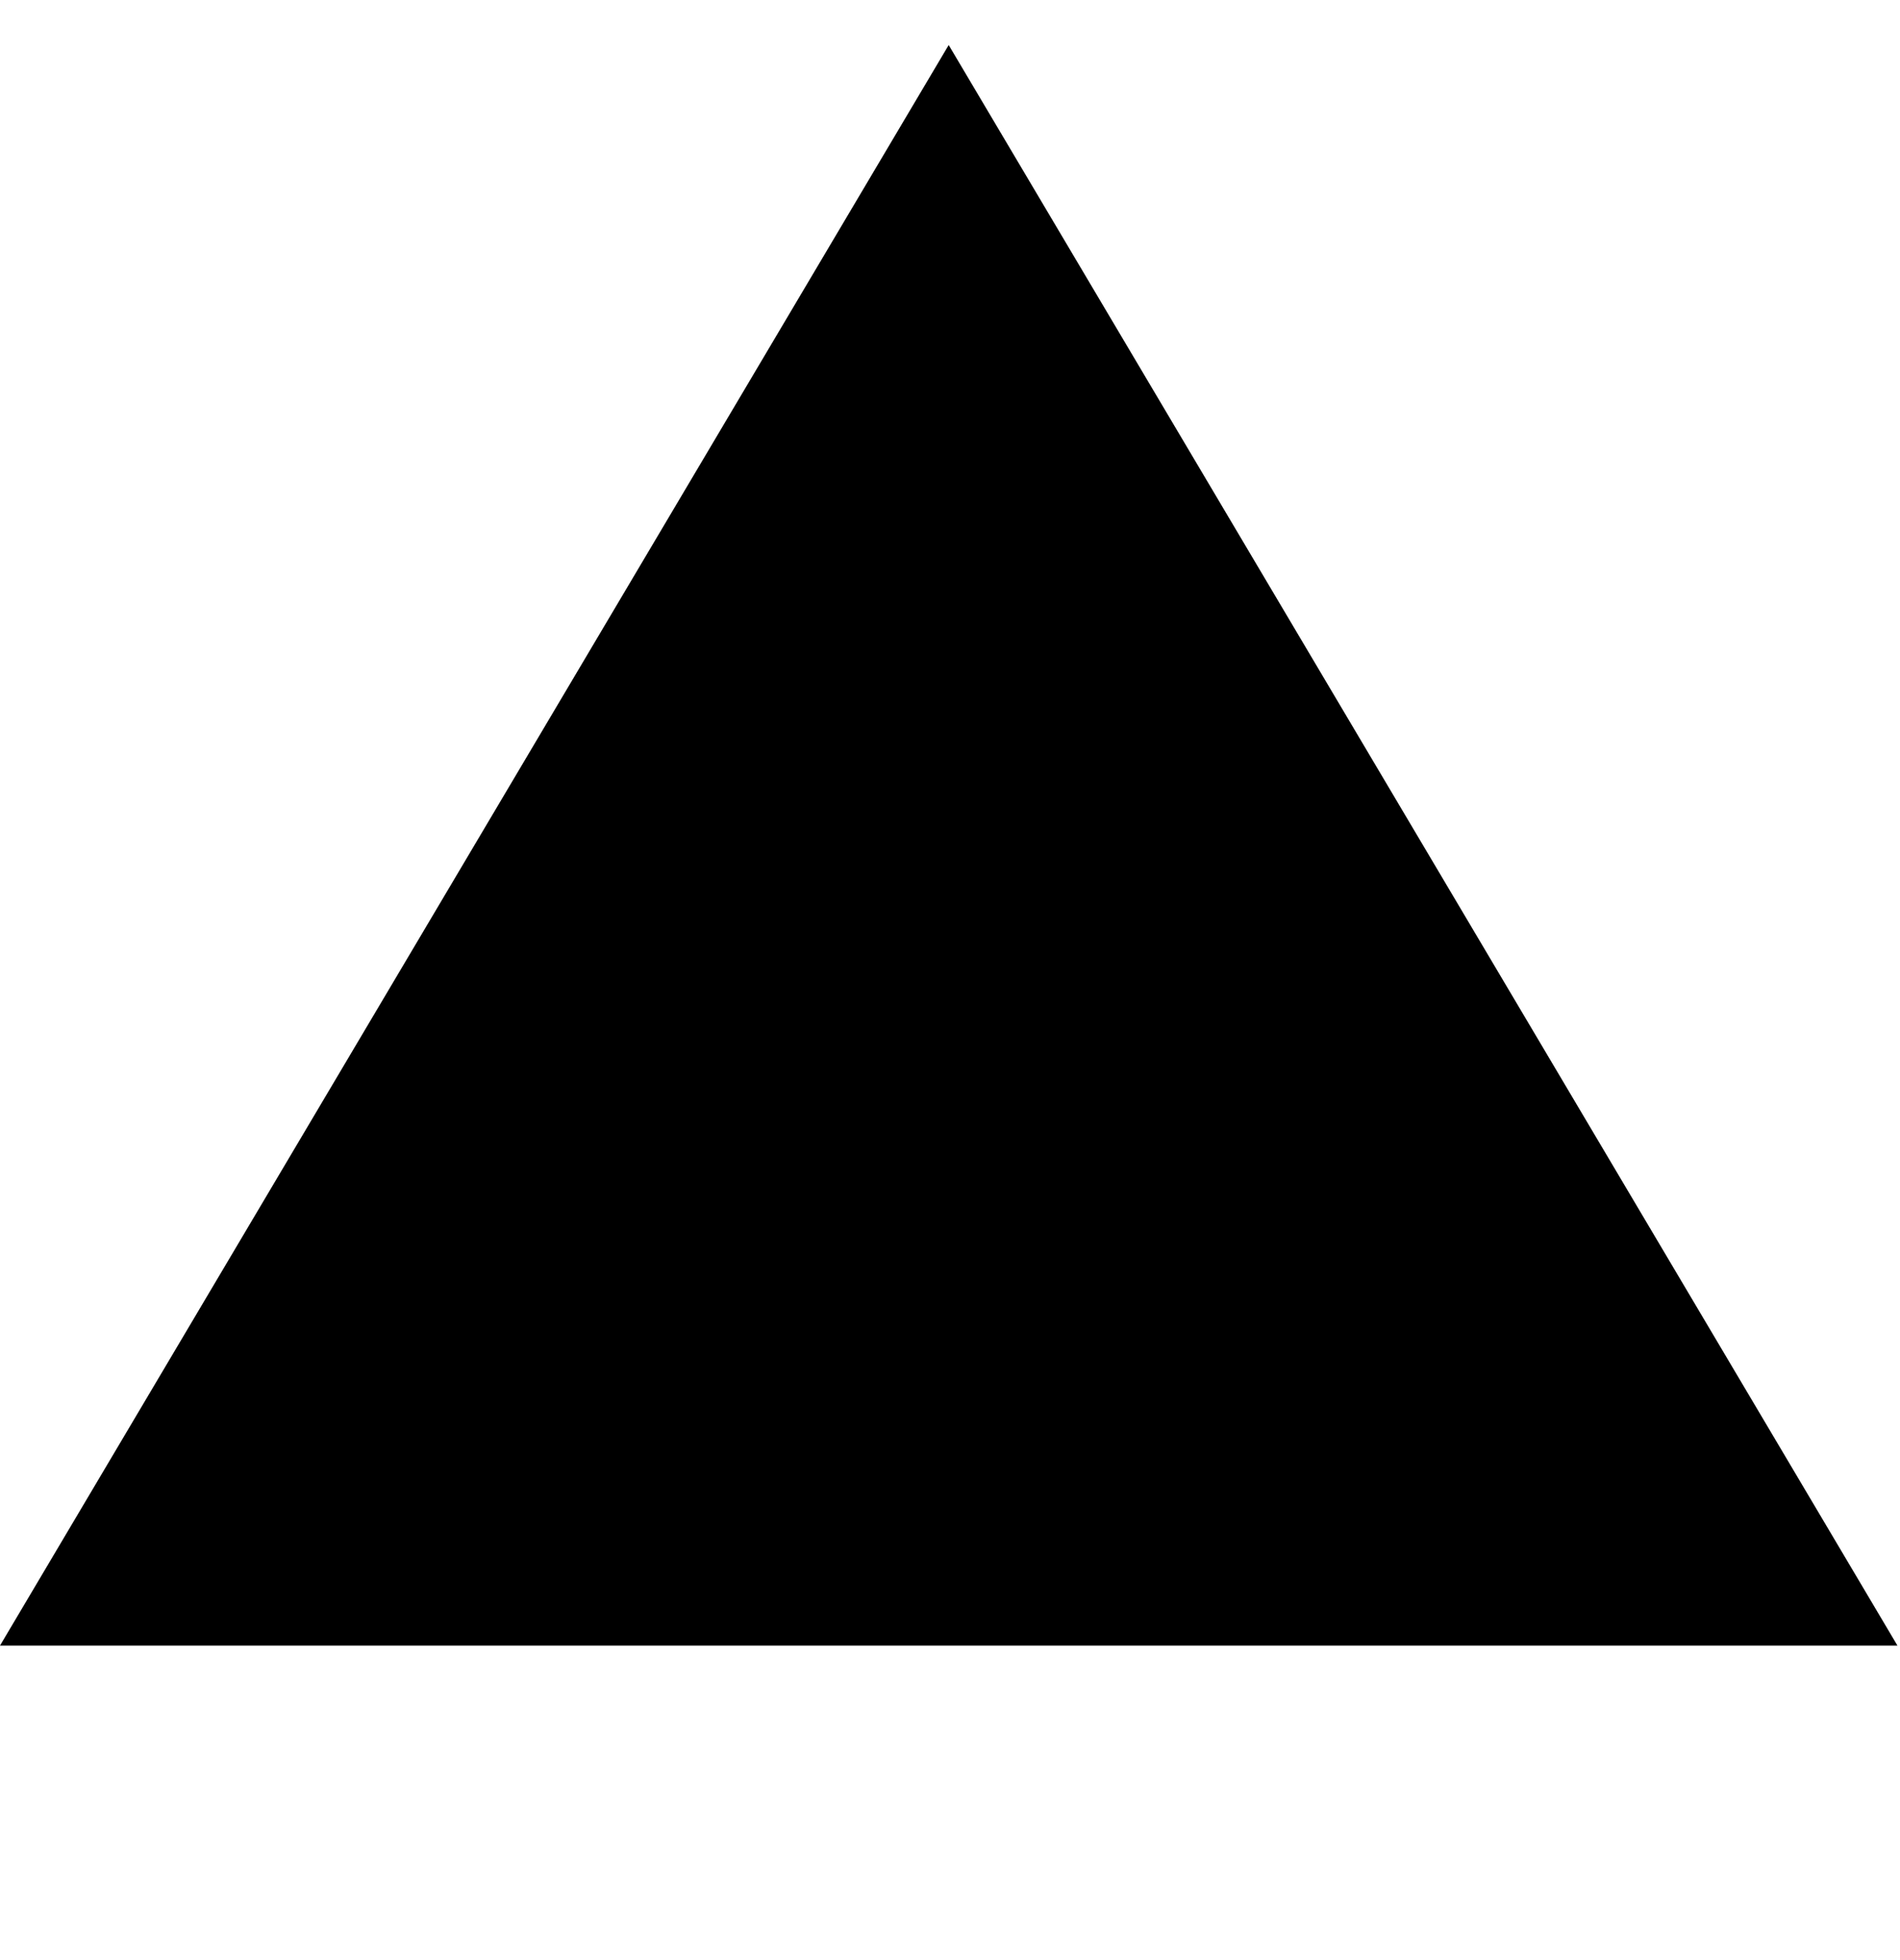<svg width="32" height="33" viewBox="0 0 32 33" fill="none" xmlns="http://www.w3.org/2000/svg">
<g clip-path="url(#clip0_5577_43371)">
<path d="M15.978 0.758L31.957 27.705H0L15.978 0.758Z" fill="black"/>
</g>
<defs>
<clipPath id="clip0_5577_43371">
<rect width="32" height="32" fill="white" transform="translate(0 0.758)"/>
</clipPath>
</defs>
</svg>
